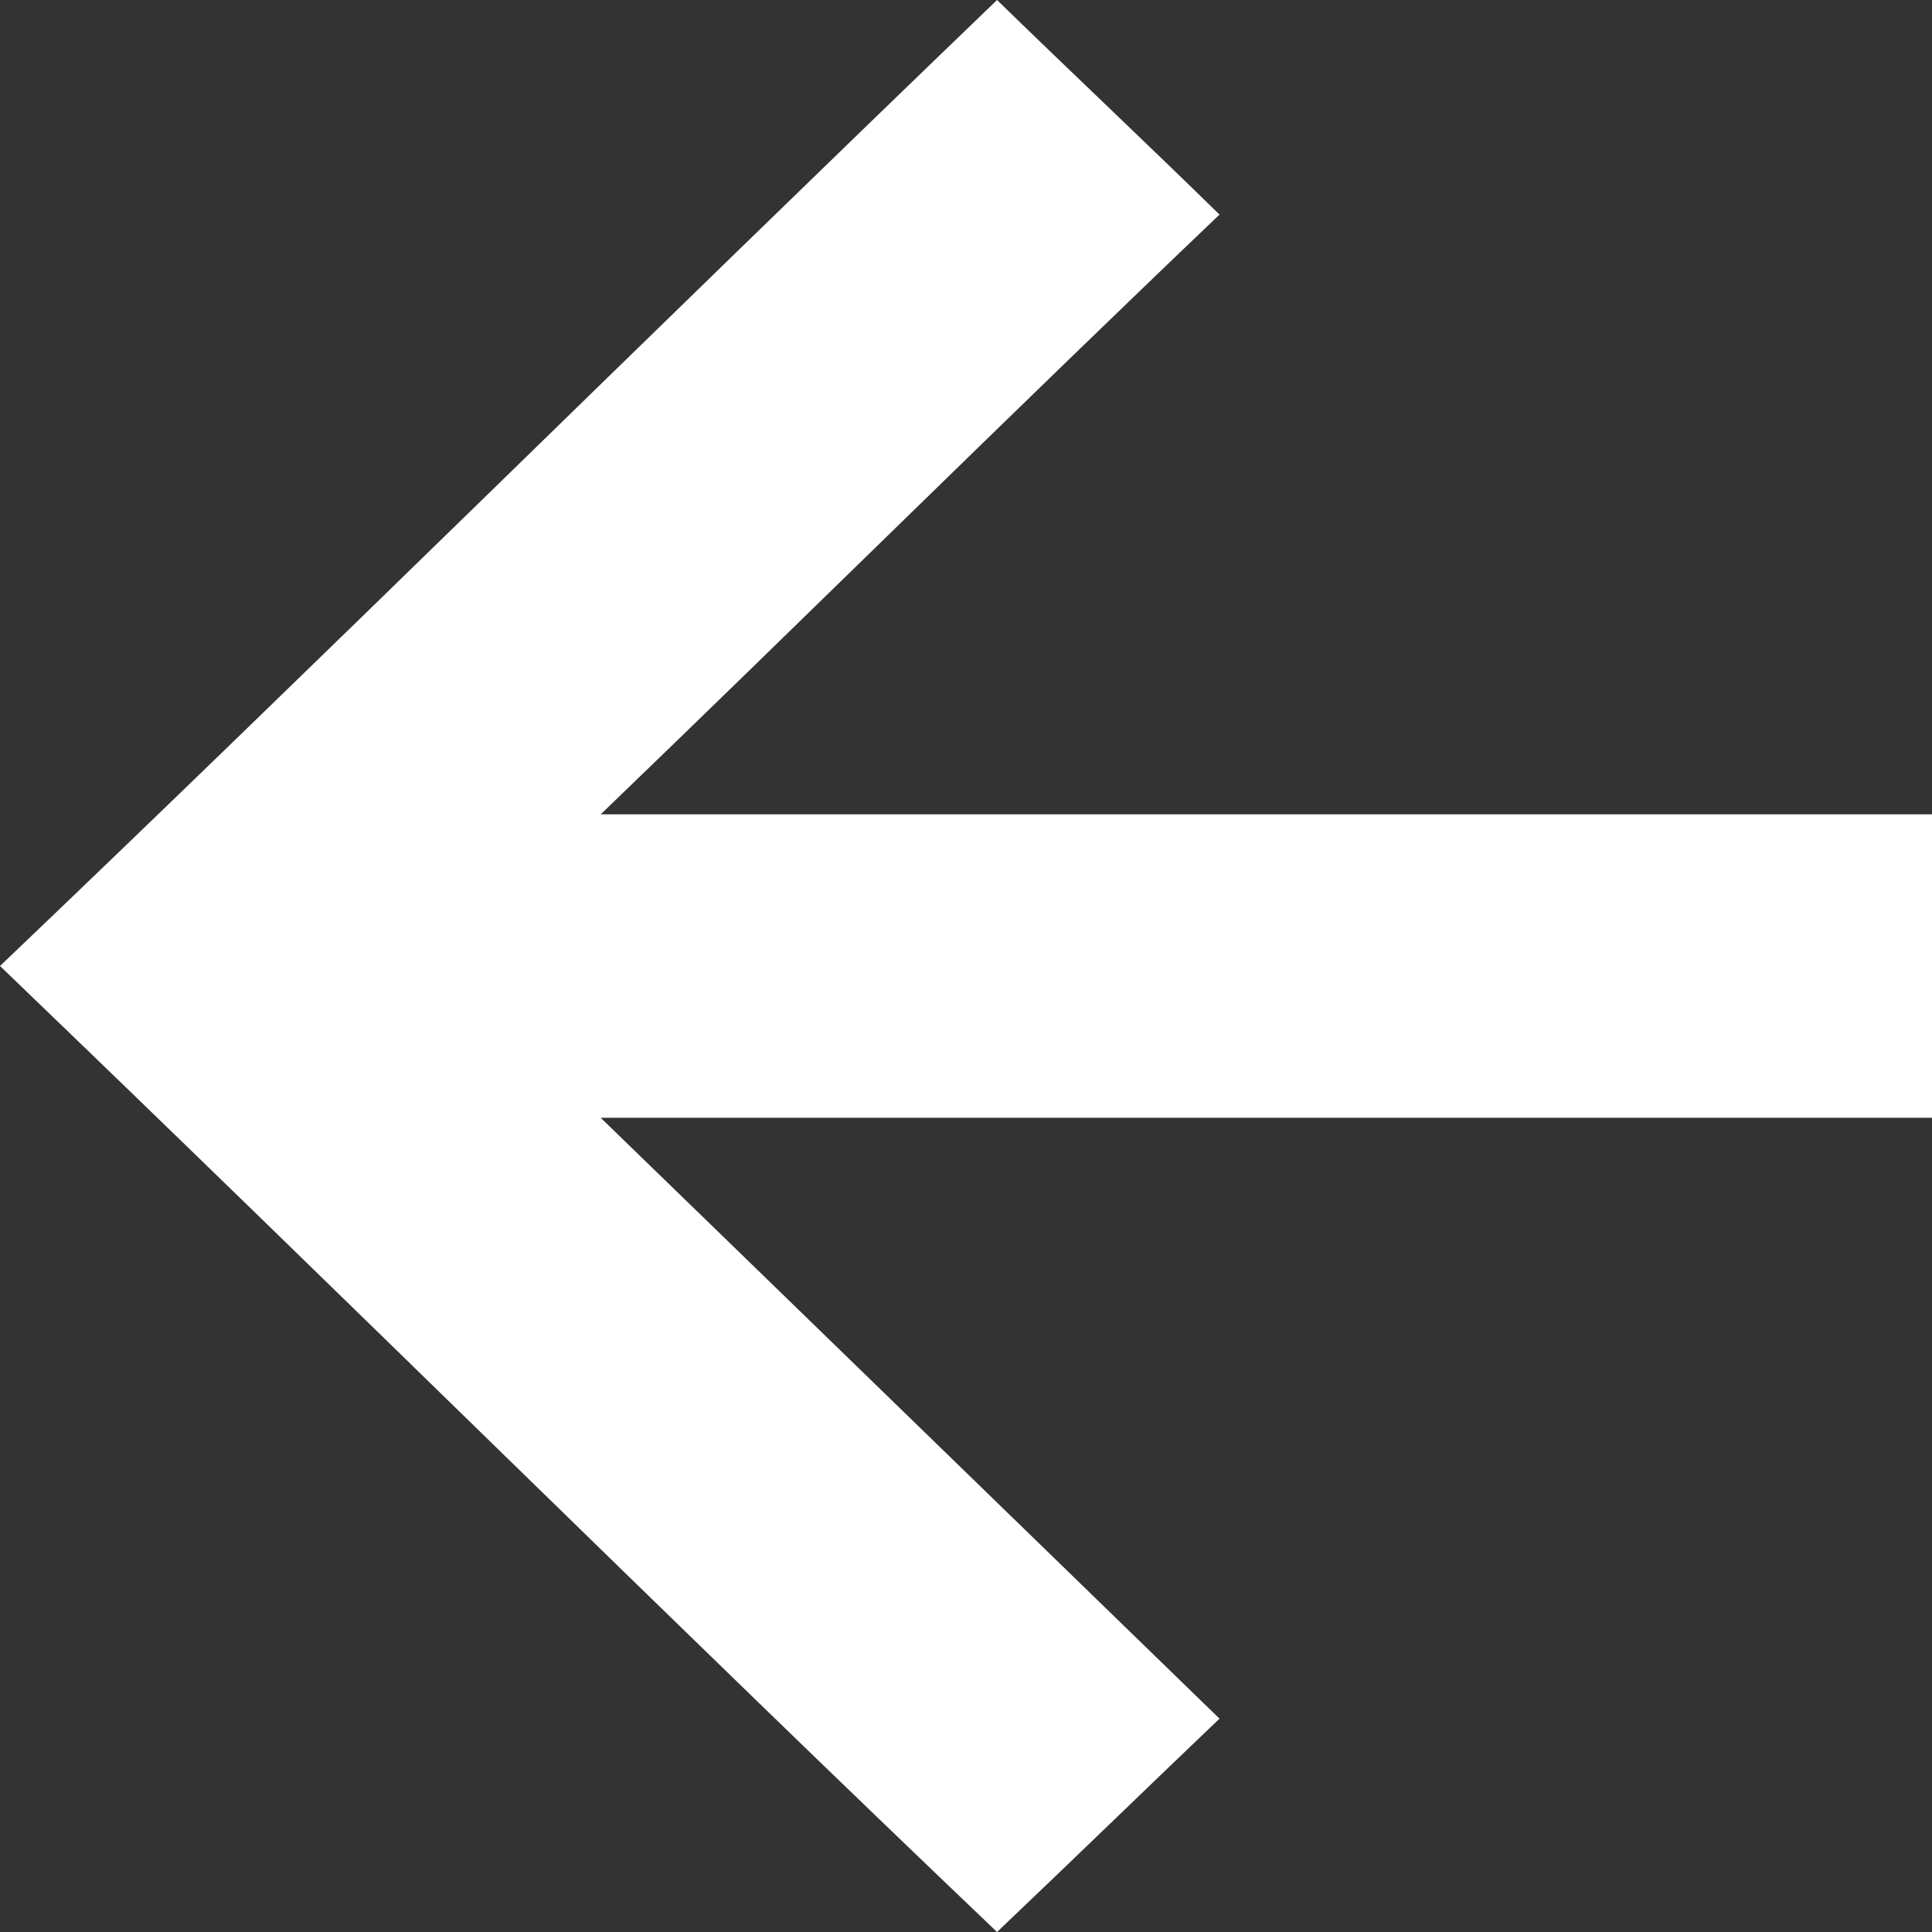 <?xml version="1.0" encoding="UTF-8" standalone="no"?><!DOCTYPE svg PUBLIC "-//W3C//DTD SVG 1.1//EN" "http://www.w3.org/Graphics/SVG/1.1/DTD/svg11.dtd"><svg width="100%" height="100%" viewBox="0 0 14 14" version="1.1" xmlns="http://www.w3.org/2000/svg" xmlns:xlink="http://www.w3.org/1999/xlink" xml:space="preserve" xmlns:serif="http://www.serif.com/" style="fill-rule:evenodd;clip-rule:evenodd;stroke-linejoin:round;stroke-miterlimit:2;"><rect x="0" y="0" width="14" height="14" fill="#333333" stroke="none"/><g><path d="M7.225,0C4.635,2.492 2.287,4.819 0,7C2.59,9.488 4.94,11.822 7.225,14C7.82,13.434 8.269,12.996 8.837,12.454C7.291,10.953 5.694,9.4 4.353,8.1L14,8.1L14,5.901L4.353,5.901C5.853,4.457 7.331,2.992 8.837,1.555C8.295,1.024 7.699,0.463 7.225,0Z" style="fill:white;fill-rule:nonzero;"/></g></svg>